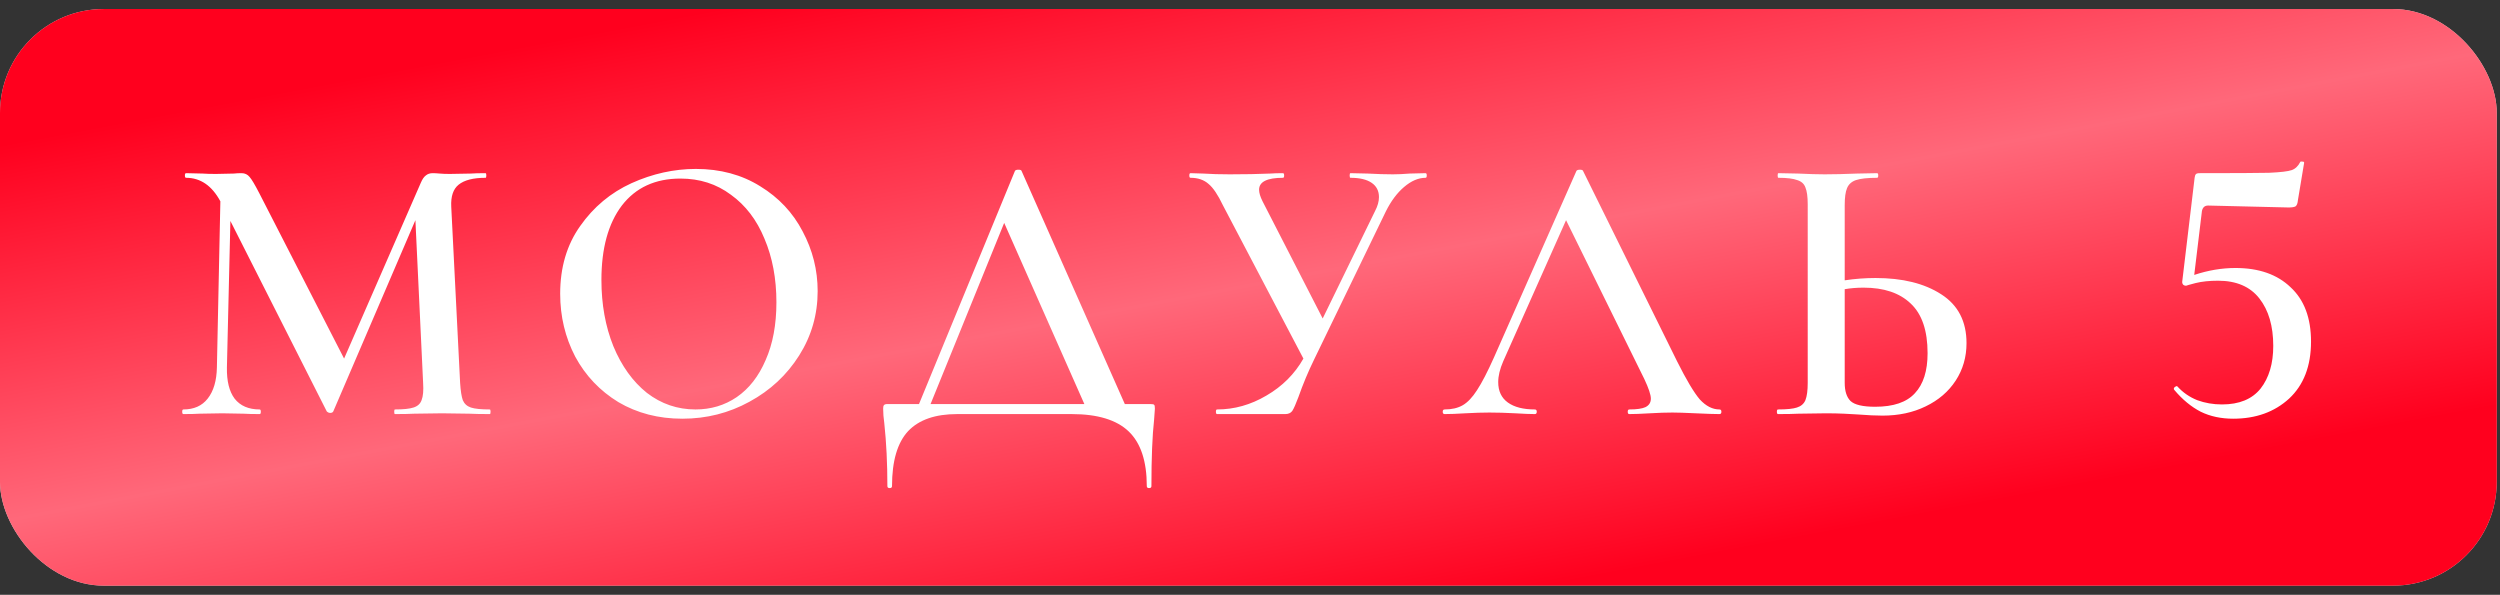 <?xml version="1.0" encoding="UTF-8"?> <svg xmlns="http://www.w3.org/2000/svg" width="269" height="64" viewBox="0 0 269 64" fill="none"><rect x="0" y="0" width="269" height="64" fill="#333333" stroke="none"/><rect y="0.971" width="268.65" height="62.044" rx="11.168" fill="#D9D9D9"></rect><rect y="0.971" width="268.65" height="62.044" rx="11.168" fill="url(#paint0_linear_170_192)"></rect><path d="M52.702 44.057C52.757 44.057 52.785 44.14 52.785 44.306C52.785 44.472 52.757 44.555 52.702 44.555C51.762 44.555 51.029 44.541 50.504 44.513L47.559 44.472L44.573 44.513C44.075 44.541 43.384 44.555 42.499 44.555C42.444 44.555 42.416 44.472 42.416 44.306C42.416 44.14 42.444 44.057 42.499 44.057C43.411 44.057 44.075 43.988 44.49 43.85C44.932 43.712 45.222 43.449 45.361 43.062C45.527 42.647 45.582 42.025 45.527 41.195L44.697 23.693L35.863 44.264C35.808 44.375 35.697 44.43 35.531 44.43C35.393 44.43 35.269 44.375 35.158 44.264L24.79 23.776L24.416 39.536C24.389 41.002 24.665 42.122 25.246 42.896C25.854 43.67 26.753 44.057 27.942 44.057C28.024 44.057 28.066 44.14 28.066 44.306C28.066 44.472 28.024 44.555 27.942 44.555C27.195 44.555 26.614 44.541 26.2 44.513L23.919 44.472L21.472 44.513C21.057 44.541 20.476 44.555 19.73 44.555C19.647 44.555 19.605 44.472 19.605 44.306C19.605 44.14 19.647 44.057 19.73 44.057C20.863 44.057 21.734 43.67 22.343 42.896C22.979 42.094 23.31 40.974 23.338 39.536L23.711 21.661C22.799 19.974 21.568 19.131 20.02 19.131C19.937 19.131 19.895 19.048 19.895 18.882C19.895 18.716 19.937 18.633 20.02 18.633L21.803 18.675C22.163 18.702 22.633 18.716 23.213 18.716L25.163 18.675C25.384 18.647 25.66 18.633 25.992 18.633C26.352 18.633 26.642 18.772 26.863 19.048C27.084 19.297 27.43 19.878 27.9 20.79L37.024 38.583L45.278 19.67C45.444 19.283 45.623 19.02 45.817 18.882C46.011 18.716 46.259 18.633 46.563 18.633C46.757 18.633 47.006 18.647 47.31 18.675C47.614 18.702 47.974 18.716 48.388 18.716L50.669 18.675C51.029 18.647 51.554 18.633 52.245 18.633C52.301 18.633 52.328 18.716 52.328 18.882C52.328 19.048 52.301 19.131 52.245 19.131C50.918 19.131 49.951 19.38 49.342 19.878C48.762 20.348 48.499 21.136 48.554 22.242L49.508 41.195C49.563 42.053 49.66 42.675 49.798 43.062C49.964 43.449 50.255 43.712 50.669 43.85C51.084 43.988 51.762 44.057 52.702 44.057ZM73.423 45.053C70.851 45.053 68.556 44.458 66.538 43.269C64.547 42.053 62.999 40.421 61.893 38.375C60.815 36.301 60.275 34.048 60.275 31.615C60.275 28.767 60.994 26.334 62.432 24.315C63.87 22.269 65.709 20.735 67.948 19.712C70.215 18.689 72.524 18.177 74.874 18.177C77.501 18.177 79.81 18.799 81.8 20.043C83.791 21.26 85.312 22.878 86.363 24.896C87.441 26.914 87.98 29.057 87.98 31.325C87.98 33.841 87.317 36.149 85.989 38.251C84.662 40.352 82.879 42.011 80.639 43.228C78.427 44.444 76.022 45.053 73.423 45.053ZM74.833 44.057C76.492 44.057 77.971 43.615 79.271 42.73C80.598 41.818 81.635 40.49 82.381 38.748C83.155 37.006 83.542 34.933 83.542 32.527C83.542 29.983 83.114 27.702 82.257 25.684C81.427 23.666 80.225 22.09 78.648 20.956C77.1 19.795 75.289 19.214 73.215 19.214C70.506 19.214 68.404 20.182 66.911 22.117C65.446 24.053 64.713 26.721 64.713 30.122C64.713 32.748 65.142 35.126 65.999 37.255C66.884 39.384 68.086 41.057 69.607 42.274C71.155 43.463 72.897 44.057 74.833 44.057ZM123.769 43.476C124.017 43.476 124.156 43.504 124.183 43.559C124.239 43.587 124.266 43.725 124.266 43.974C124.266 44.085 124.239 44.472 124.183 45.135C123.99 46.877 123.893 49.269 123.893 52.31C123.893 52.449 123.81 52.518 123.644 52.518C123.478 52.518 123.395 52.449 123.395 52.31C123.395 49.629 122.746 47.665 121.446 46.421C120.147 45.177 118.1 44.555 115.308 44.555H102.99C100.64 44.555 98.884 45.163 97.723 46.38C96.561 47.624 95.981 49.601 95.981 52.31C95.981 52.449 95.898 52.518 95.732 52.518C95.566 52.518 95.483 52.449 95.483 52.31C95.483 49.877 95.373 47.624 95.151 45.55C95.068 44.969 95.027 44.444 95.027 43.974C95.027 43.781 95.055 43.656 95.11 43.601C95.165 43.518 95.29 43.476 95.483 43.476H98.884L109.211 18.384C109.266 18.302 109.391 18.26 109.584 18.26C109.778 18.26 109.889 18.302 109.916 18.384L121.031 43.476H123.769ZM116.677 43.476L108.05 23.983L100.128 43.476H116.677ZM153.394 18.633C153.477 18.633 153.519 18.716 153.519 18.882C153.519 19.048 153.477 19.131 153.394 19.131C152.62 19.131 151.846 19.463 151.072 20.126C150.325 20.762 149.675 21.633 149.122 22.739L141.408 38.665C140.772 39.965 140.205 41.32 139.708 42.73C139.431 43.476 139.21 43.974 139.044 44.223C138.878 44.444 138.629 44.555 138.298 44.555H130.957C130.874 44.555 130.832 44.472 130.832 44.306C130.832 44.14 130.874 44.057 130.957 44.057C132.809 44.057 134.579 43.559 136.265 42.564C137.98 41.569 139.307 40.241 140.247 38.583L131.579 22.076C131.053 20.97 130.542 20.209 130.044 19.795C129.547 19.352 128.897 19.131 128.095 19.131C128.012 19.131 127.971 19.048 127.971 18.882C127.971 18.716 128.012 18.633 128.095 18.633L129.464 18.675C130.293 18.73 131.247 18.758 132.325 18.758C133.957 18.758 135.408 18.73 136.68 18.675C137.04 18.647 137.496 18.633 138.049 18.633C138.132 18.633 138.173 18.716 138.173 18.882C138.173 19.048 138.132 19.131 138.049 19.131C136.335 19.131 135.477 19.56 135.477 20.417C135.477 20.748 135.602 21.163 135.851 21.661L142.321 34.269L147.961 22.698C148.238 22.172 148.376 21.675 148.376 21.205C148.376 20.541 148.113 20.03 147.588 19.67C147.063 19.311 146.302 19.131 145.307 19.131C145.251 19.131 145.224 19.048 145.224 18.882C145.224 18.716 145.251 18.633 145.307 18.633L147.173 18.675C148.169 18.73 149.067 18.758 149.869 18.758C150.422 18.758 151.03 18.73 151.694 18.675L153.394 18.633ZM185.015 44.057C185.153 44.057 185.222 44.14 185.222 44.306C185.222 44.472 185.153 44.555 185.015 44.555C184.489 44.555 183.646 44.527 182.485 44.472C181.323 44.416 180.48 44.389 179.955 44.389C179.263 44.389 178.448 44.416 177.508 44.472C176.568 44.527 175.835 44.555 175.31 44.555C175.199 44.555 175.144 44.472 175.144 44.306C175.144 44.14 175.199 44.057 175.31 44.057C176.111 44.057 176.692 43.974 177.051 43.808C177.439 43.615 177.632 43.31 177.632 42.896C177.632 42.481 177.397 41.776 176.927 40.781L168.508 23.693L161.747 38.873C161.388 39.702 161.208 40.449 161.208 41.112C161.208 42.08 161.554 42.813 162.245 43.31C162.936 43.808 163.904 44.057 165.148 44.057C165.287 44.057 165.356 44.14 165.356 44.306C165.356 44.472 165.287 44.555 165.148 44.555C164.651 44.555 163.959 44.527 163.075 44.472C162.024 44.416 161.084 44.389 160.254 44.389C159.508 44.389 158.637 44.416 157.641 44.472C156.757 44.527 156.024 44.555 155.443 44.555C155.305 44.555 155.236 44.472 155.236 44.306C155.236 44.14 155.305 44.057 155.443 44.057C156.218 44.057 156.867 43.905 157.393 43.601C157.918 43.297 158.43 42.758 158.927 41.983C159.453 41.181 160.061 40.006 160.752 38.458L169.628 18.384C169.683 18.302 169.807 18.26 170.001 18.26C170.194 18.26 170.305 18.302 170.333 18.384L180.452 38.873C181.448 40.864 182.263 42.232 182.899 42.979C183.563 43.698 184.268 44.057 185.015 44.057ZM201.809 29.914C204.712 29.914 207.062 30.495 208.86 31.656C210.685 32.818 211.597 34.573 211.597 36.923C211.597 38.417 211.21 39.758 210.436 40.947C209.662 42.135 208.583 43.062 207.201 43.725C205.846 44.389 204.298 44.721 202.556 44.721C201.837 44.721 200.952 44.679 199.901 44.596C199.514 44.569 199.016 44.541 198.408 44.513C197.828 44.486 197.178 44.472 196.459 44.472L193.514 44.513C192.989 44.541 192.256 44.555 191.316 44.555C191.233 44.555 191.192 44.472 191.192 44.306C191.192 44.14 191.233 44.057 191.316 44.057C192.256 44.057 192.934 43.988 193.348 43.85C193.791 43.712 194.095 43.449 194.261 43.062C194.427 42.647 194.51 42.025 194.51 41.195V21.993C194.51 21.163 194.427 20.555 194.261 20.168C194.123 19.781 193.832 19.518 193.39 19.38C192.947 19.214 192.27 19.131 191.358 19.131C191.302 19.131 191.275 19.048 191.275 18.882C191.275 18.716 191.302 18.633 191.358 18.633L193.473 18.675C194.634 18.73 195.588 18.758 196.334 18.758C197.33 18.758 198.491 18.73 199.818 18.675L201.975 18.633C202.058 18.633 202.099 18.716 202.099 18.882C202.099 19.048 202.058 19.131 201.975 19.131C200.952 19.131 200.192 19.214 199.694 19.38C199.224 19.546 198.906 19.836 198.74 20.251C198.574 20.638 198.491 21.246 198.491 22.076V30.163C199.597 29.997 200.703 29.914 201.809 29.914ZM201.768 43.767C203.731 43.767 205.155 43.283 206.039 42.315C206.952 41.347 207.408 39.91 207.408 38.002C207.408 35.569 206.8 33.785 205.583 32.652C204.394 31.518 202.708 30.951 200.523 30.951C199.804 30.951 199.127 31.006 198.491 31.117V41.195C198.491 42.08 198.699 42.73 199.113 43.145C199.556 43.559 200.44 43.767 201.768 43.767ZM240.537 28.836C243.053 28.836 245.03 29.527 246.468 30.91C247.933 32.264 248.666 34.214 248.666 36.758C248.666 39.384 247.878 41.43 246.302 42.896C244.726 44.334 242.721 45.053 240.288 45.053C238.989 45.053 237.827 44.804 236.804 44.306C235.781 43.781 234.827 42.993 233.943 41.942L233.901 41.859C233.901 41.748 233.956 41.665 234.067 41.61C234.178 41.527 234.261 41.527 234.316 41.61C234.897 42.246 235.602 42.73 236.431 43.062C237.261 43.366 238.145 43.518 239.085 43.518C240.938 43.518 242.32 42.951 243.233 41.818C244.145 40.656 244.602 39.122 244.602 37.214C244.602 35.085 244.104 33.384 243.108 32.112C242.113 30.841 240.634 30.205 238.671 30.205C237.731 30.205 236.929 30.288 236.265 30.453C235.629 30.619 235.284 30.716 235.228 30.744C235.09 30.744 234.979 30.702 234.897 30.619C234.814 30.509 234.786 30.384 234.814 30.246L236.141 19.131C236.168 18.938 236.21 18.813 236.265 18.758C236.32 18.675 236.459 18.633 236.68 18.633C240.44 18.633 242.929 18.619 244.145 18.592C245.39 18.537 246.205 18.44 246.592 18.302C246.979 18.163 247.284 17.873 247.505 17.431C247.532 17.375 247.615 17.361 247.754 17.389C247.892 17.389 247.947 17.444 247.919 17.555L247.256 21.537C247.228 21.868 247.145 22.09 247.007 22.2C246.869 22.283 246.62 22.325 246.26 22.325L237.592 22.117C237.233 22.117 237.012 22.311 236.929 22.698L236.099 29.582C237.592 29.085 239.072 28.836 240.537 28.836Z" fill="white"></path><defs><linearGradient id="paint0_linear_170_192" x1="24.817" y1="10.898" x2="39.232" y2="87.079" gradientUnits="userSpaceOnUse"><stop stop-color="#FF001E"></stop><stop offset="0.514" stop-color="#FF687A"></stop><stop offset="1" stop-color="#FF001E"></stop></linearGradient></defs></svg> 